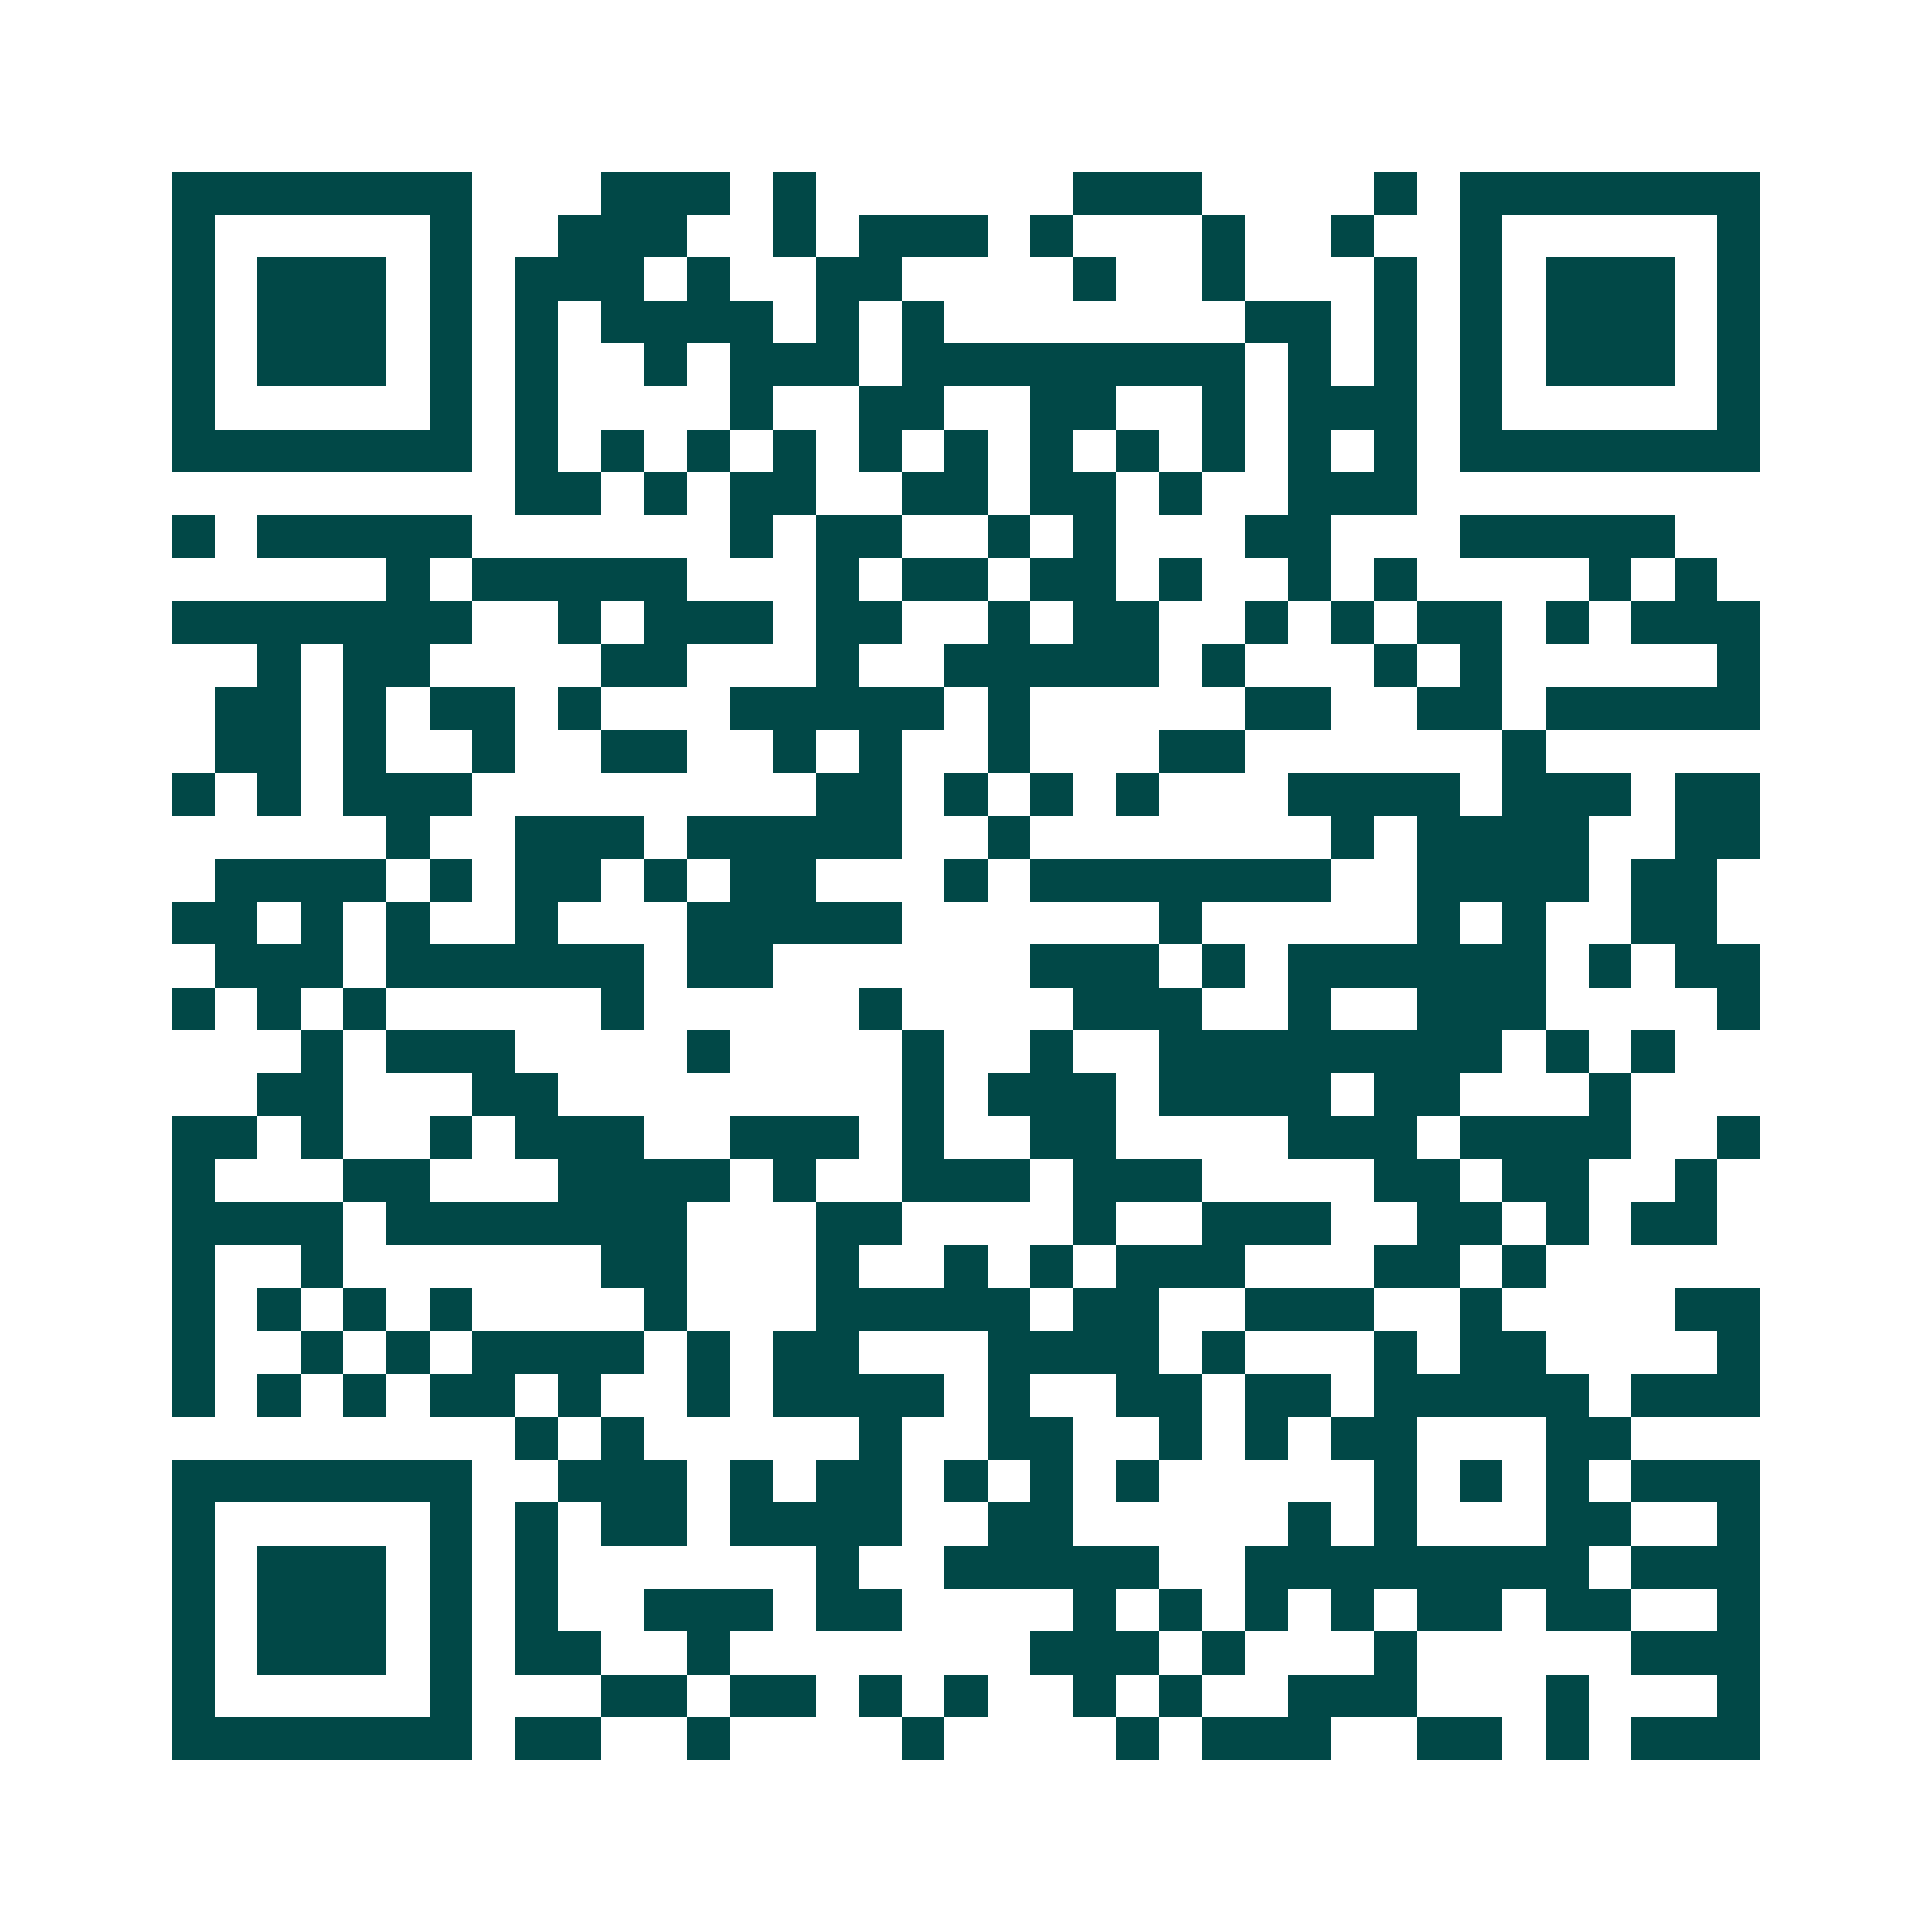 <svg xmlns="http://www.w3.org/2000/svg" width="200" height="200" viewBox="0 0 45 45" shape-rendering="crispEdges"><path fill="#ffffff" d="M0 0h45v45H0z"/><path stroke="#014847" d="M4 4.5h7m3 0h3m1 0h1m6 0h3m4 0h1m1 0h7M4 5.5h1m5 0h1m2 0h3m2 0h1m1 0h3m1 0h1m3 0h1m2 0h1m2 0h1m5 0h1M4 6.5h1m1 0h3m1 0h1m1 0h3m1 0h1m2 0h2m4 0h1m2 0h1m3 0h1m1 0h1m1 0h3m1 0h1M4 7.5h1m1 0h3m1 0h1m1 0h1m1 0h4m1 0h1m1 0h1m7 0h2m1 0h1m1 0h1m1 0h3m1 0h1M4 8.5h1m1 0h3m1 0h1m1 0h1m2 0h1m1 0h3m1 0h8m1 0h1m1 0h1m1 0h1m1 0h3m1 0h1M4 9.5h1m5 0h1m1 0h1m4 0h1m2 0h2m2 0h2m2 0h1m1 0h3m1 0h1m5 0h1M4 10.5h7m1 0h1m1 0h1m1 0h1m1 0h1m1 0h1m1 0h1m1 0h1m1 0h1m1 0h1m1 0h1m1 0h1m1 0h7M12 11.5h2m1 0h1m1 0h2m2 0h2m1 0h2m1 0h1m2 0h3M4 12.5h1m1 0h5m6 0h1m1 0h2m2 0h1m1 0h1m3 0h2m3 0h5M9 13.5h1m1 0h5m3 0h1m1 0h2m1 0h2m1 0h1m2 0h1m1 0h1m4 0h1m1 0h1M4 14.5h7m2 0h1m1 0h3m1 0h2m2 0h1m1 0h2m2 0h1m1 0h1m1 0h2m1 0h1m1 0h3M6 15.5h1m1 0h2m4 0h2m3 0h1m2 0h5m1 0h1m3 0h1m1 0h1m5 0h1M5 16.5h2m1 0h1m1 0h2m1 0h1m3 0h5m1 0h1m5 0h2m2 0h2m1 0h5M5 17.5h2m1 0h1m2 0h1m2 0h2m2 0h1m1 0h1m2 0h1m3 0h2m6 0h1M4 18.5h1m1 0h1m1 0h3m8 0h2m1 0h1m1 0h1m1 0h1m3 0h4m1 0h3m1 0h2M9 19.5h1m2 0h3m1 0h5m2 0h1m7 0h1m1 0h4m2 0h2M5 20.5h4m1 0h1m1 0h2m1 0h1m1 0h2m3 0h1m1 0h7m2 0h4m1 0h2M4 21.5h2m1 0h1m1 0h1m2 0h1m3 0h5m6 0h1m5 0h1m1 0h1m2 0h2M5 22.5h3m1 0h6m1 0h2m6 0h3m1 0h1m1 0h6m1 0h1m1 0h2M4 23.5h1m1 0h1m1 0h1m5 0h1m5 0h1m4 0h3m2 0h1m2 0h3m4 0h1M7 24.5h1m1 0h3m4 0h1m4 0h1m2 0h1m2 0h8m1 0h1m1 0h1M6 25.5h2m3 0h2m8 0h1m1 0h3m1 0h4m1 0h2m3 0h1M4 26.5h2m1 0h1m2 0h1m1 0h3m2 0h3m1 0h1m2 0h2m4 0h3m1 0h4m2 0h1M4 27.5h1m3 0h2m3 0h4m1 0h1m2 0h3m1 0h3m4 0h2m1 0h2m2 0h1M4 28.5h4m1 0h7m3 0h2m4 0h1m2 0h3m2 0h2m1 0h1m1 0h2M4 29.5h1m2 0h1m6 0h2m3 0h1m2 0h1m1 0h1m1 0h3m3 0h2m1 0h1M4 30.5h1m1 0h1m1 0h1m1 0h1m4 0h1m3 0h5m1 0h2m2 0h3m2 0h1m4 0h2M4 31.5h1m2 0h1m1 0h1m1 0h4m1 0h1m1 0h2m3 0h4m1 0h1m3 0h1m1 0h2m4 0h1M4 32.5h1m1 0h1m1 0h1m1 0h2m1 0h1m2 0h1m1 0h4m1 0h1m2 0h2m1 0h2m1 0h5m1 0h3M12 33.5h1m1 0h1m5 0h1m2 0h2m2 0h1m1 0h1m1 0h2m3 0h2M4 34.5h7m2 0h3m1 0h1m1 0h2m1 0h1m1 0h1m1 0h1m5 0h1m1 0h1m1 0h1m1 0h3M4 35.5h1m5 0h1m1 0h1m1 0h2m1 0h4m2 0h2m5 0h1m1 0h1m3 0h2m2 0h1M4 36.5h1m1 0h3m1 0h1m1 0h1m6 0h1m2 0h5m2 0h8m1 0h3M4 37.5h1m1 0h3m1 0h1m1 0h1m2 0h3m1 0h2m4 0h1m1 0h1m1 0h1m1 0h1m1 0h2m1 0h2m2 0h1M4 38.5h1m1 0h3m1 0h1m1 0h2m2 0h1m7 0h3m1 0h1m3 0h1m5 0h3M4 39.5h1m5 0h1m3 0h2m1 0h2m1 0h1m1 0h1m2 0h1m1 0h1m2 0h3m3 0h1m3 0h1M4 40.5h7m1 0h2m2 0h1m4 0h1m4 0h1m1 0h3m2 0h2m1 0h1m1 0h3"/></svg>
